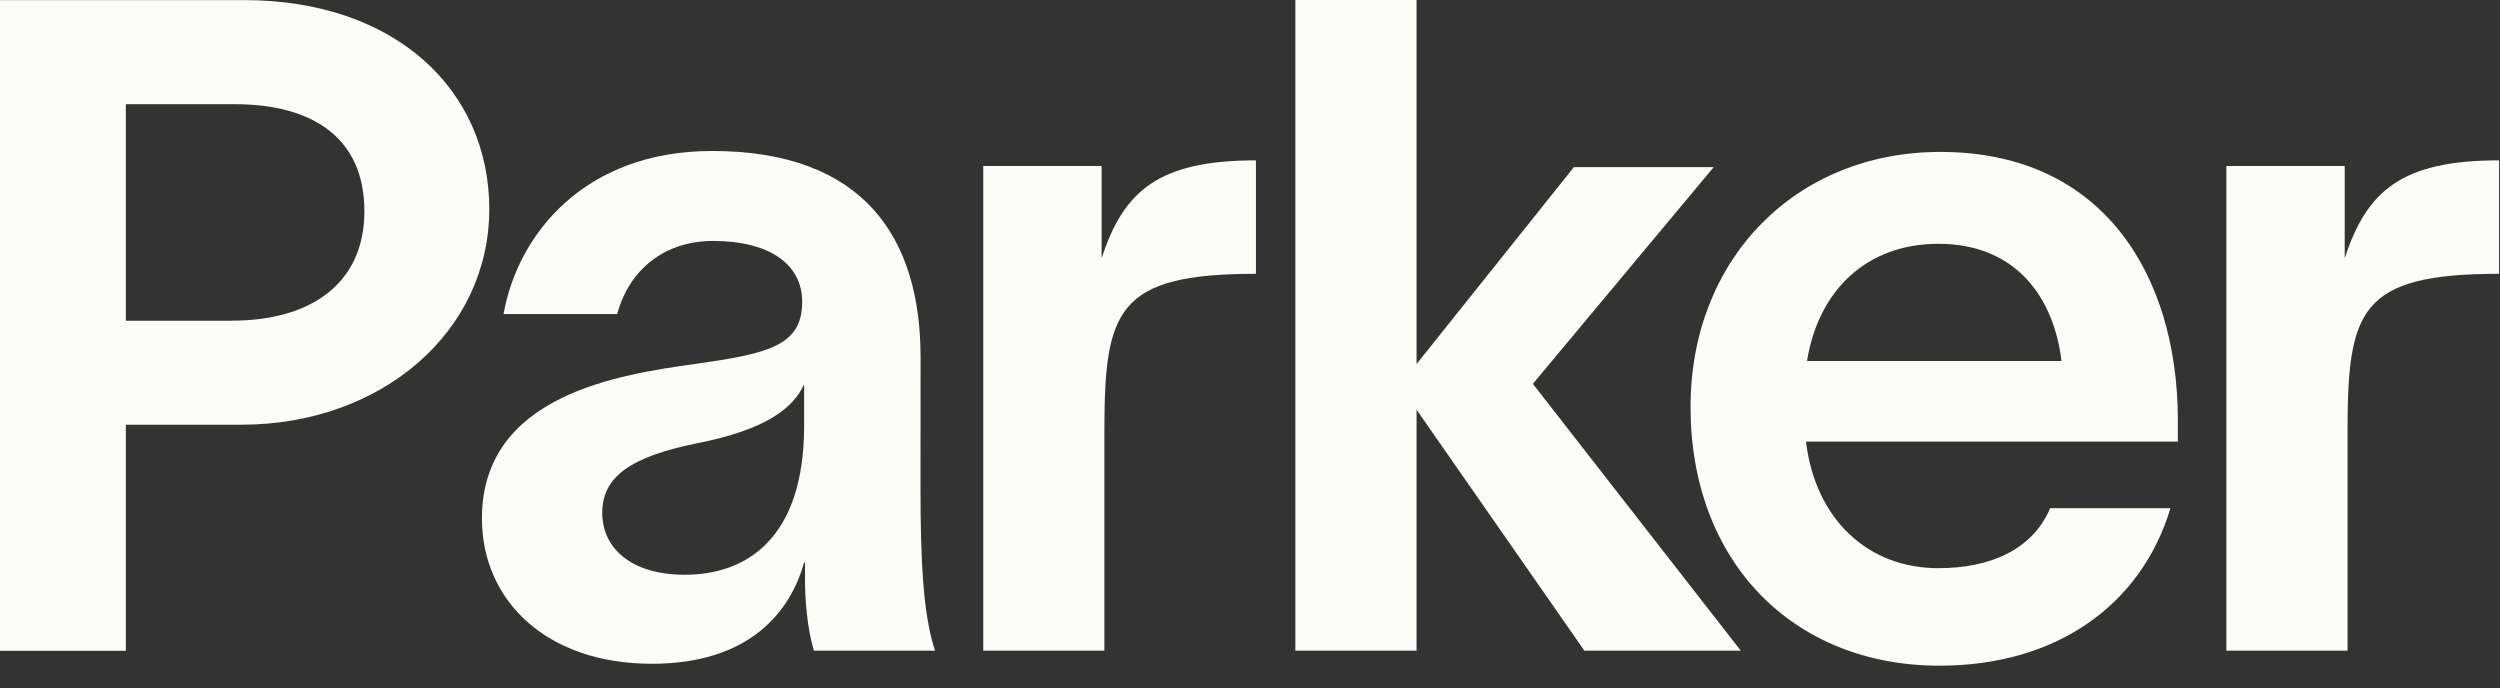 <svg xmlns="http://www.w3.org/2000/svg" width="69" height="19" viewBox="0 0 69 19" fill="none">
<rect x="0" y="0" width="69" height="19" fill="#333333" stroke="none"/>
<path d="M43.44 4.612H47.299L42.307 10.594L48.046 17.959H43.729L39.097 11.308V17.959H35.752V0H39.097V10.047L43.44 4.612Z" fill="#FBFBF7"/>
<path fill-rule="evenodd" clip-rule="evenodd" d="M0 0.003H6.739C10.912 0.003 13.504 2.484 13.504 5.771C13.504 9.16 10.523 11.722 6.661 11.722H3.473V17.962H0V0.003ZM3.473 8.853H6.402V8.85C8.553 8.85 10.057 7.848 10.057 5.828C10.057 3.807 8.631 2.876 6.48 2.876H3.473V8.853Z" fill="#FBFBF7"/>
<path fill-rule="evenodd" clip-rule="evenodd" d="M19.653 4.167C23.854 4.167 25.408 6.574 25.408 9.86L25.406 13.448C25.406 15.46 25.475 16.964 25.807 17.958H22.463C22.266 17.298 22.218 16.496 22.218 15.97V15.527H22.192C21.823 16.853 20.716 18.32 17.993 18.32C15.064 18.32 13.301 16.56 13.301 14.309C13.301 10.881 17.135 10.336 19.166 10.047C19.312 10.026 19.448 10.007 19.574 9.988C21.311 9.729 22.14 9.47 22.14 8.332C22.14 7.271 21.207 6.65 19.678 6.65C18.356 6.65 17.371 7.426 17.034 8.668H13.898C14.287 6.47 16.127 4.167 19.653 4.167ZM18.902 15.863C20.613 15.863 22.194 14.854 22.194 11.749V10.611C21.884 11.257 21.183 11.852 19.214 12.24C17.425 12.606 16.622 13.146 16.622 14.155C16.622 15.113 17.399 15.863 18.902 15.863Z" fill="#FBFBF7"/>
<path fill-rule="evenodd" clip-rule="evenodd" d="M53.555 4.193C49.563 4.193 46.659 7.145 46.659 11.231C46.659 15.501 49.485 18.373 53.529 18.373C56.769 18.373 59.101 16.691 59.905 14.026H56.584C56.092 15.19 54.899 15.682 53.499 15.682C51.556 15.682 50.105 14.337 49.845 12.189H60.109V11.542C60.086 7.583 58.039 4.193 53.555 4.193ZM49.874 9.964C50.185 8.024 51.507 6.729 53.502 6.729C55.654 6.729 56.691 8.23 56.897 9.964H49.874Z" fill="#FBFBF7"/>
<path d="M30.404 4.581V7.131C31.012 5.253 31.993 4.426 34.664 4.426V7.557C30.806 7.557 30.481 8.567 30.481 11.93V17.959H27.138V4.581H30.404Z" fill="#FBFBF7"/>
<path d="M64.714 7.131V4.581H61.448V17.959H64.792V11.93C64.792 8.567 65.116 7.557 68.975 7.557V4.426C66.303 4.426 65.322 5.253 64.714 7.131Z" fill="#FBFBF7"/>
</svg>
